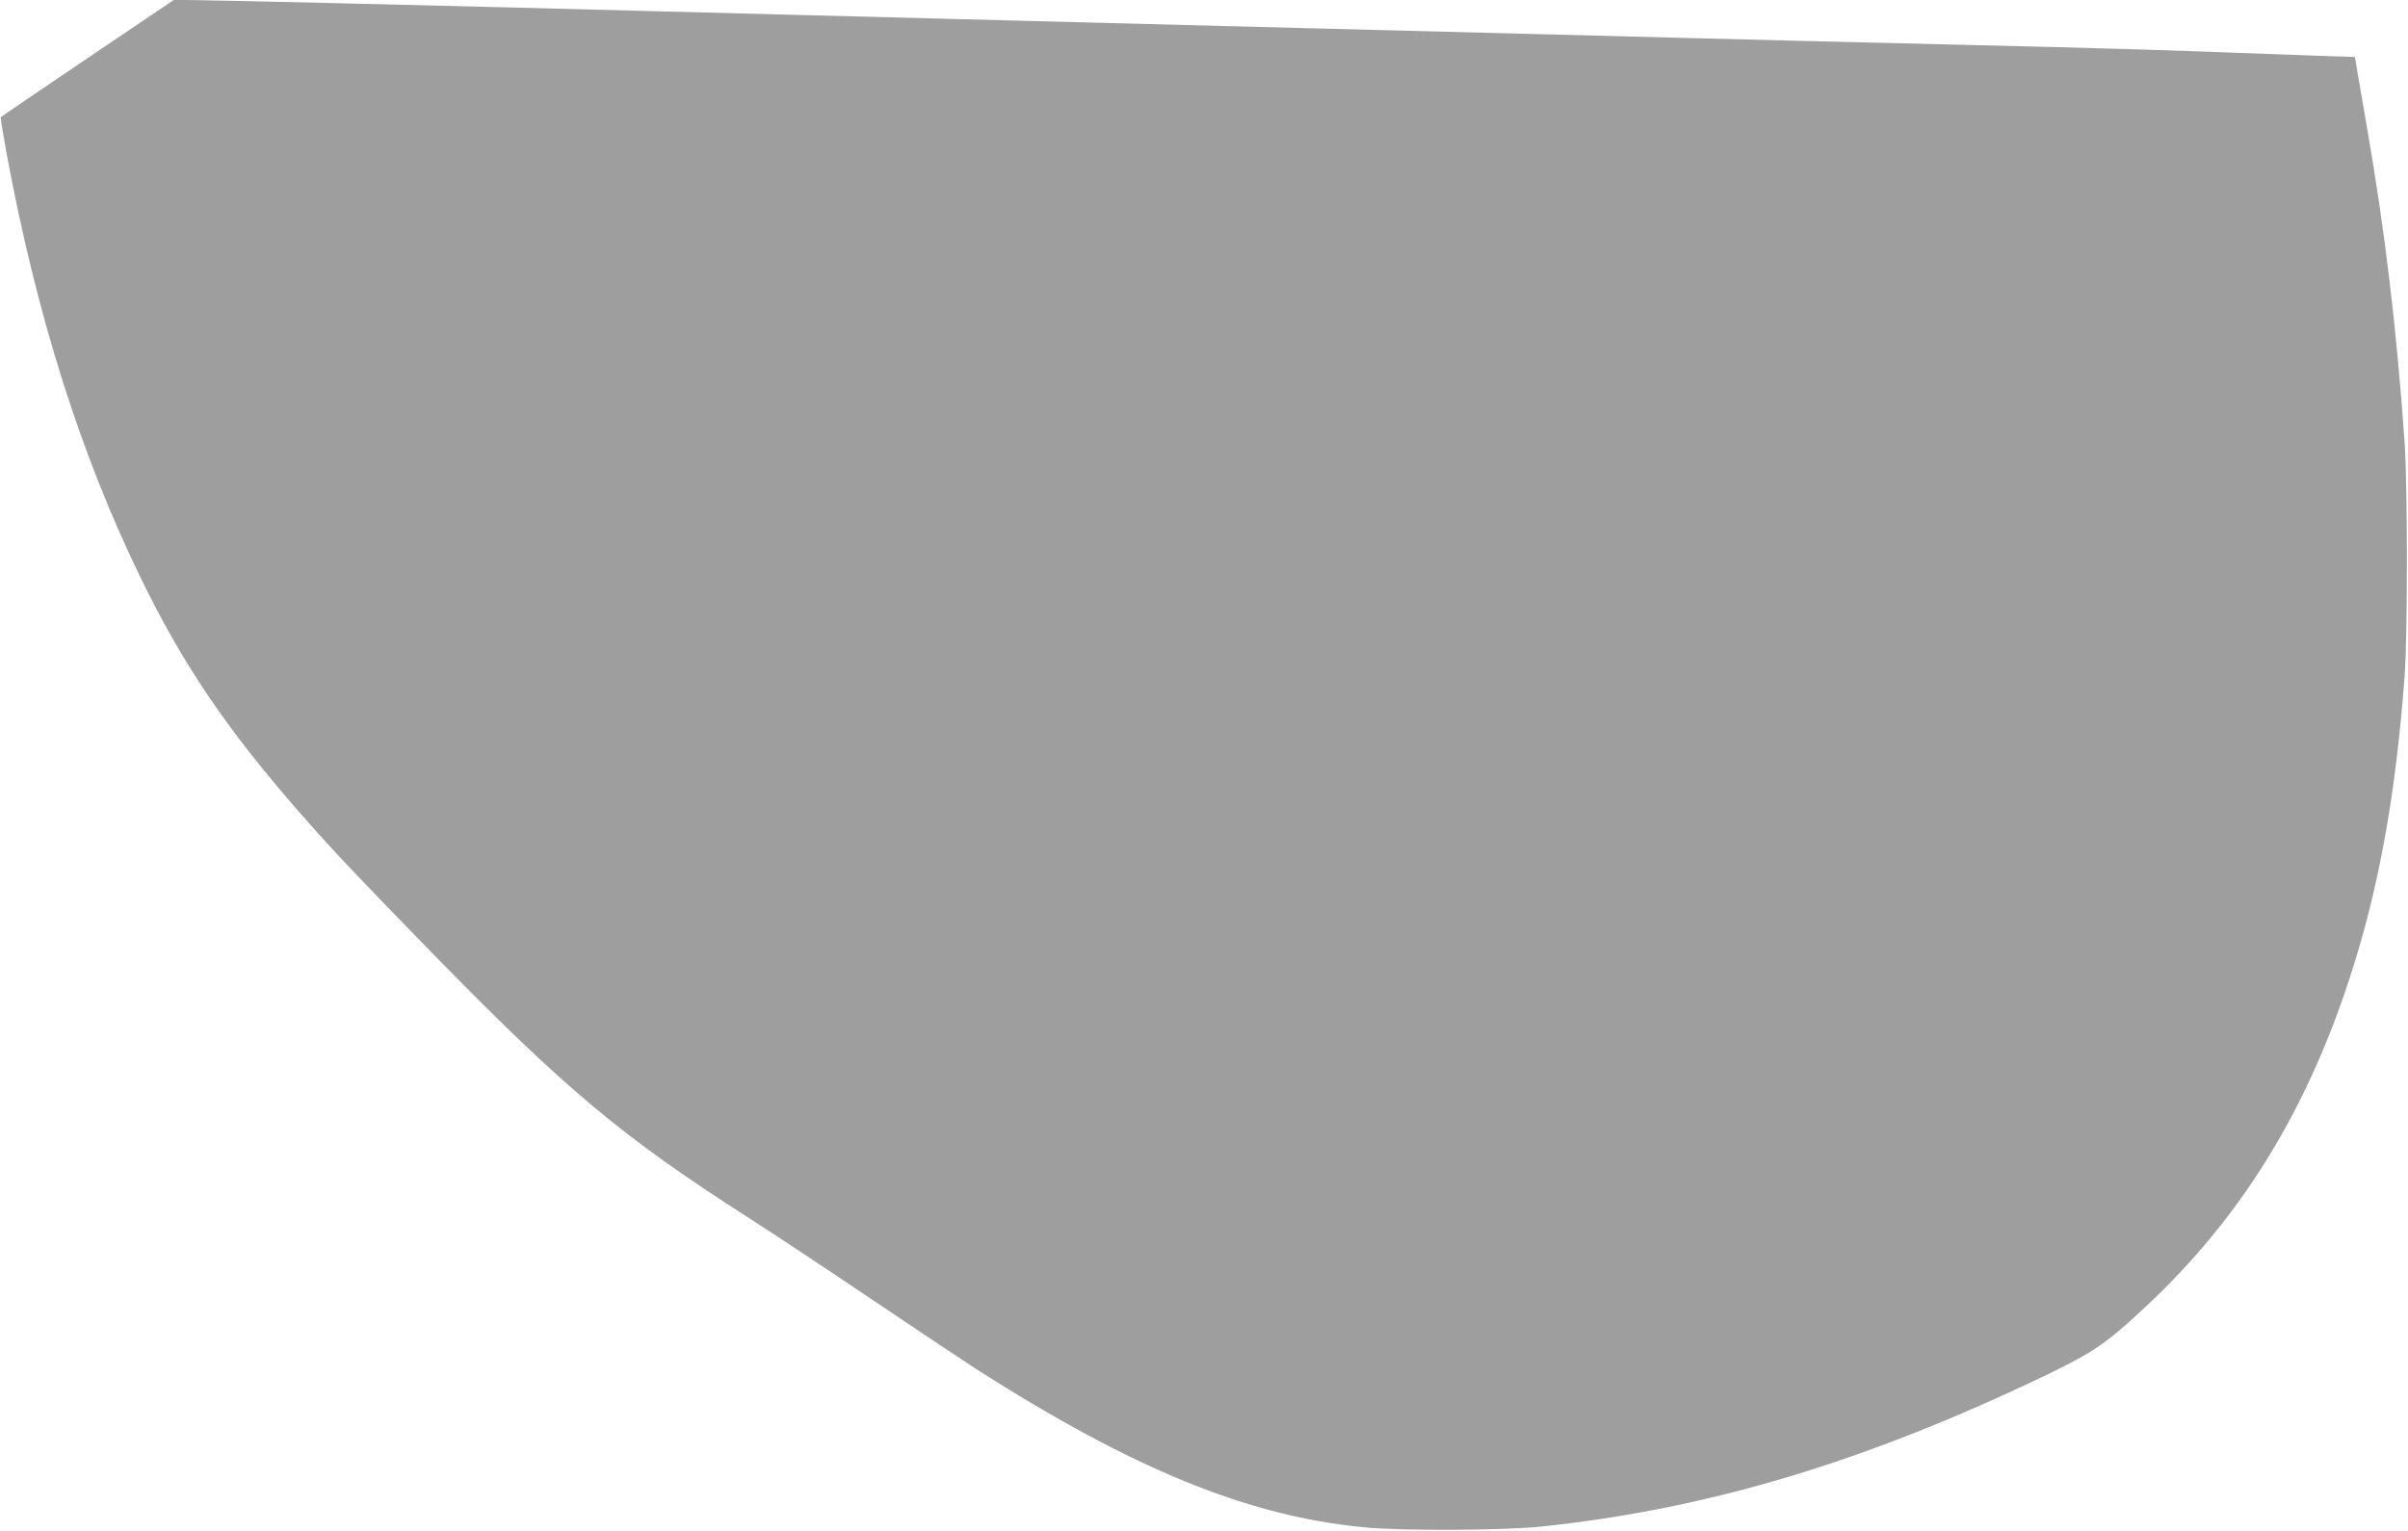 <?xml version="1.0" standalone="no"?>
<!DOCTYPE svg PUBLIC "-//W3C//DTD SVG 20010904//EN"
 "http://www.w3.org/TR/2001/REC-SVG-20010904/DTD/svg10.dtd">
<svg version="1.0" xmlns="http://www.w3.org/2000/svg"
 width="1280pt" height="814pt" viewBox="0 0 1280 814"
 preserveAspectRatio="xMidYMid meet">
<g transform="translate(0,814) scale(0.1,-0.1)"
fill="#9e9e9e" stroke="none">
<path d="M467 7832 c-252 -171 -461 -312 -463 -315 -2 -2 12 -89 31 -193 161
-866 393 -1600 714 -2259 225 -462 460 -808 852 -1255 172 -196 273 -303 688
-729 715 -733 1017 -986 1696 -1420 132 -85 425 -279 650 -431 226 -152 473
-317 550 -367 835 -534 1448 -785 2065 -844 199 -20 744 -17 945 4 889 94
1721 344 2685 807 250 121 319 168 530 366 498 467 843 1022 1077 1734 156
476 247 973 295 1615 16 222 16 1003 0 1240 -42 605 -104 1126 -203 1695 -22
129 -45 262 -51 296 l-10 61 -187 6 c-102 4 -298 11 -436 16 -303 12 -825 28
-1390 41 -635 15 -1188 29 -1615 40 -583 15 -1087 28 -1935 50 -423 11 -942
24 -1152 30 -211 5 -556 15 -768 20 -212 6 -558 15 -770 20 -212 6 -558 15
-770 20 -212 6 -557 15 -767 20 -502 13 -1508 37 -1673 39 l-130 2 -458 -309z"/>
</g>
</svg>
